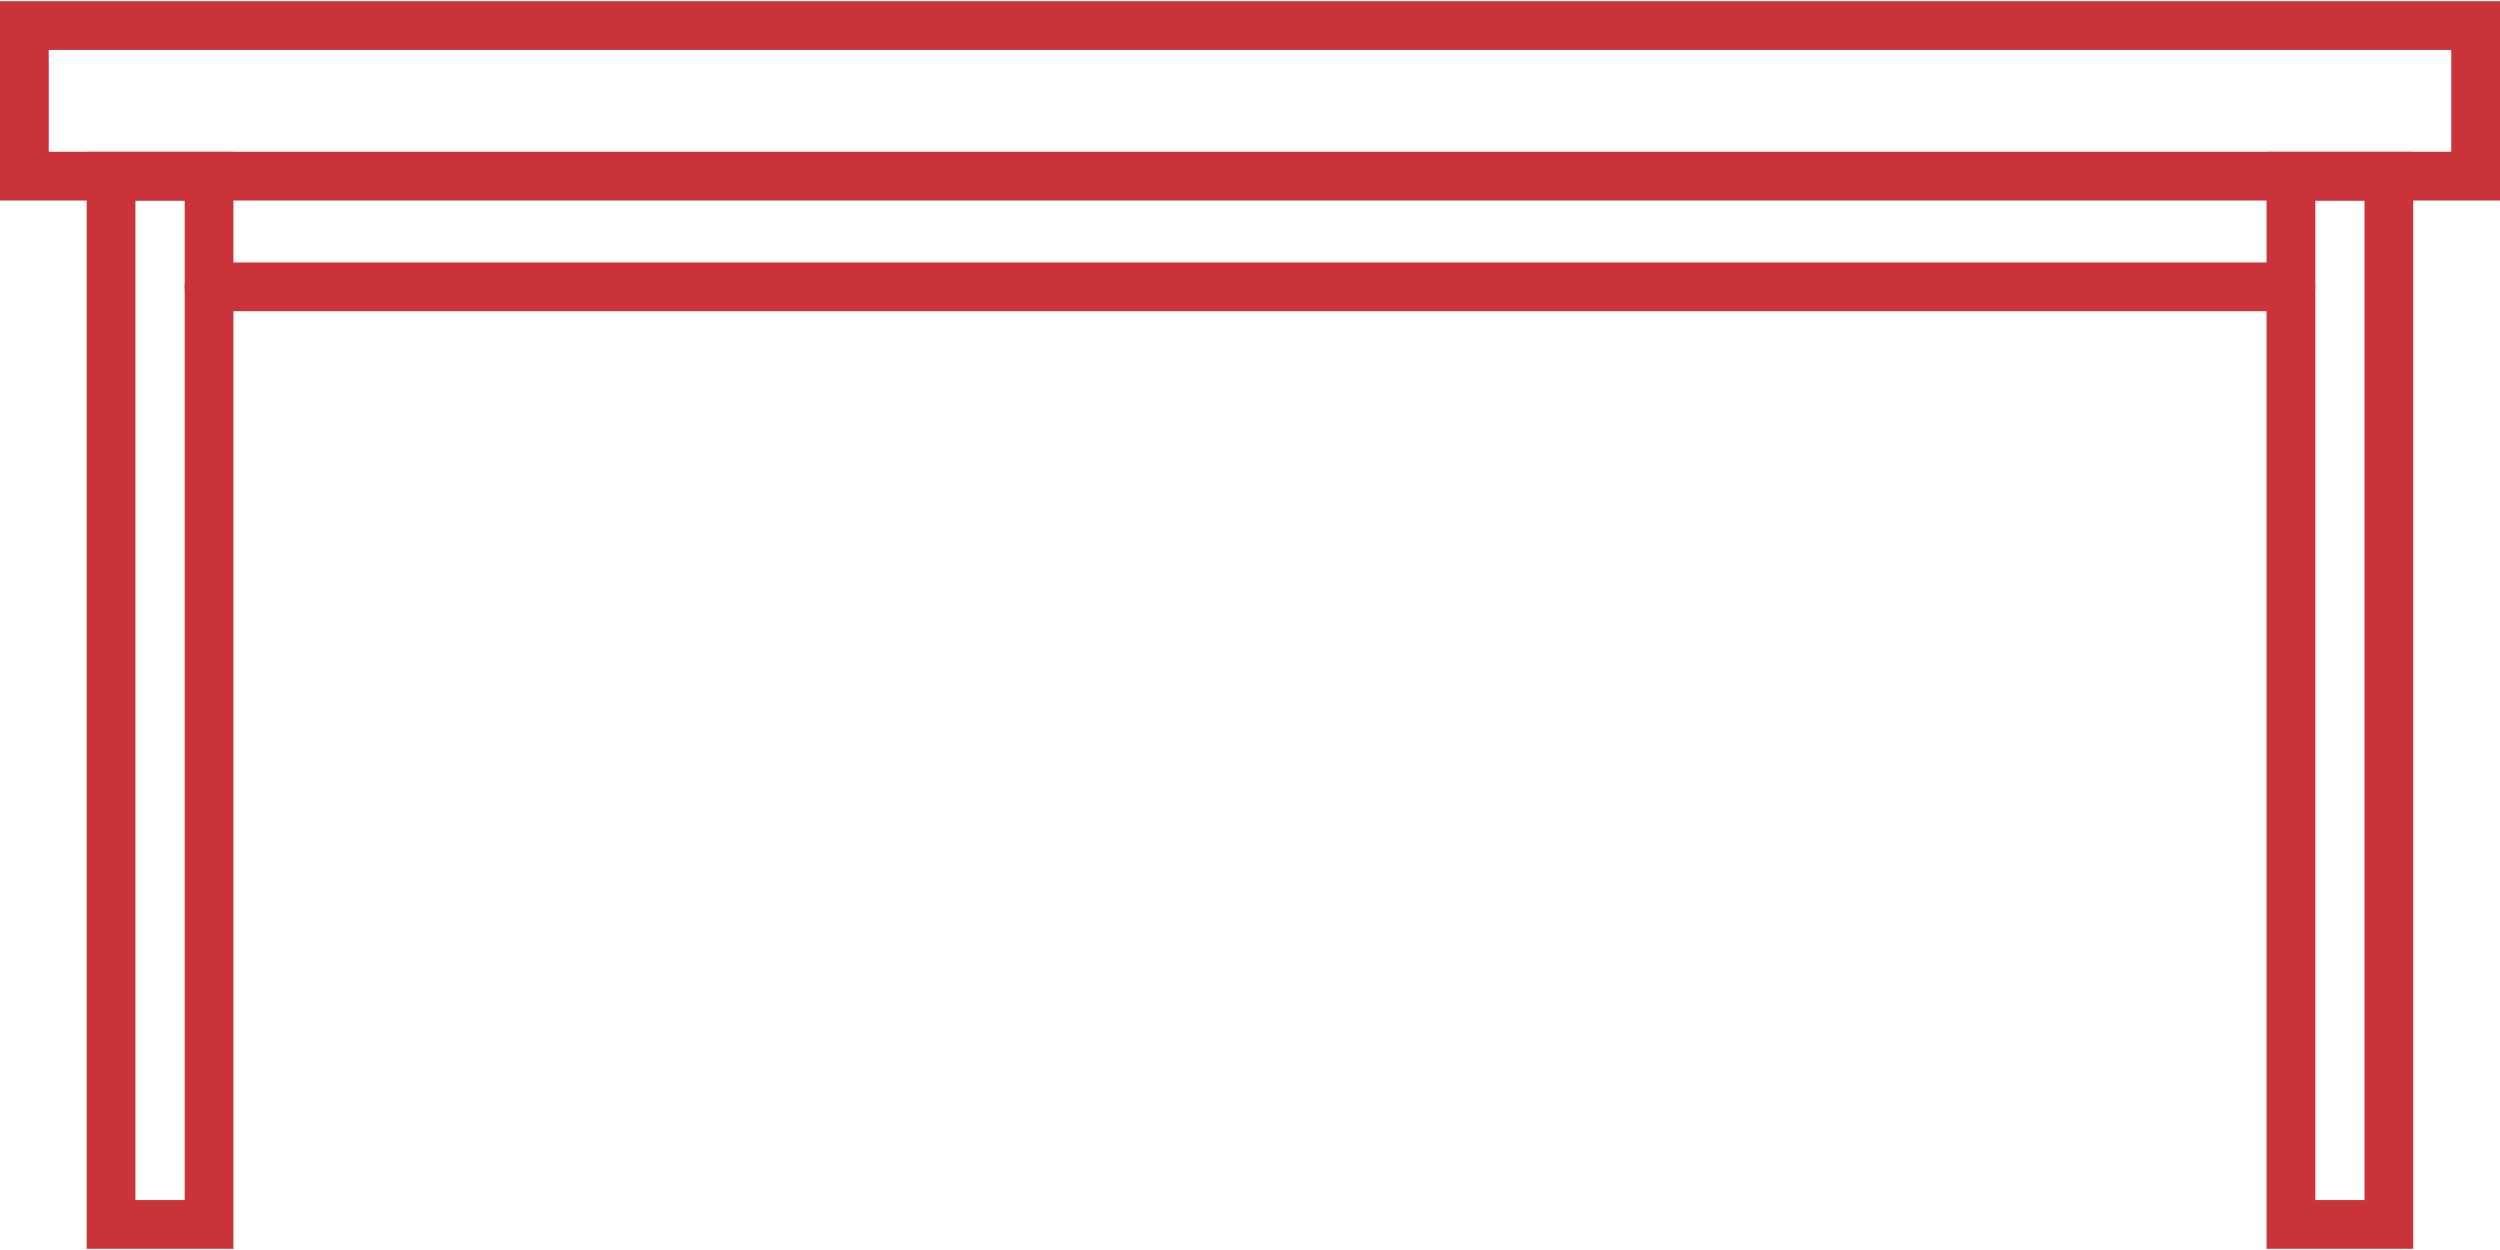<?xml version="1.0" encoding="UTF-8"?>
<svg xmlns="http://www.w3.org/2000/svg" width="40" height="20" viewBox="0 0 40 20" fill="none">
  <g clip-path="url(#clip0_644_1200)">
    <path d="M39.61 0.409H0.39V2.819H39.61V0.409Z" stroke="#CB333B" stroke-width="0.78" stroke-miterlimit="10" stroke-linecap="round"></path>
    <path d="M3.345 2.819H1.777V19.591H3.345V2.819Z" stroke="#CB333B" stroke-width="0.78" stroke-miterlimit="10" stroke-linecap="round"></path>
    <path d="M38.222 2.819H36.655V19.591H38.222V2.819Z" stroke="#CB333B" stroke-width="0.78" stroke-miterlimit="10" stroke-linecap="round"></path>
    <path d="M3.345 4.589H36.655" stroke="#CB333B" stroke-width="0.78" stroke-miterlimit="10" stroke-linecap="round"></path>
  </g>
  <defs>
    <clipPath id="clip0_644_1200">
      <rect width="40" height="19.961" fill="white" transform="translate(0 0.02)"></rect>
    </clipPath>
  </defs>
</svg>
